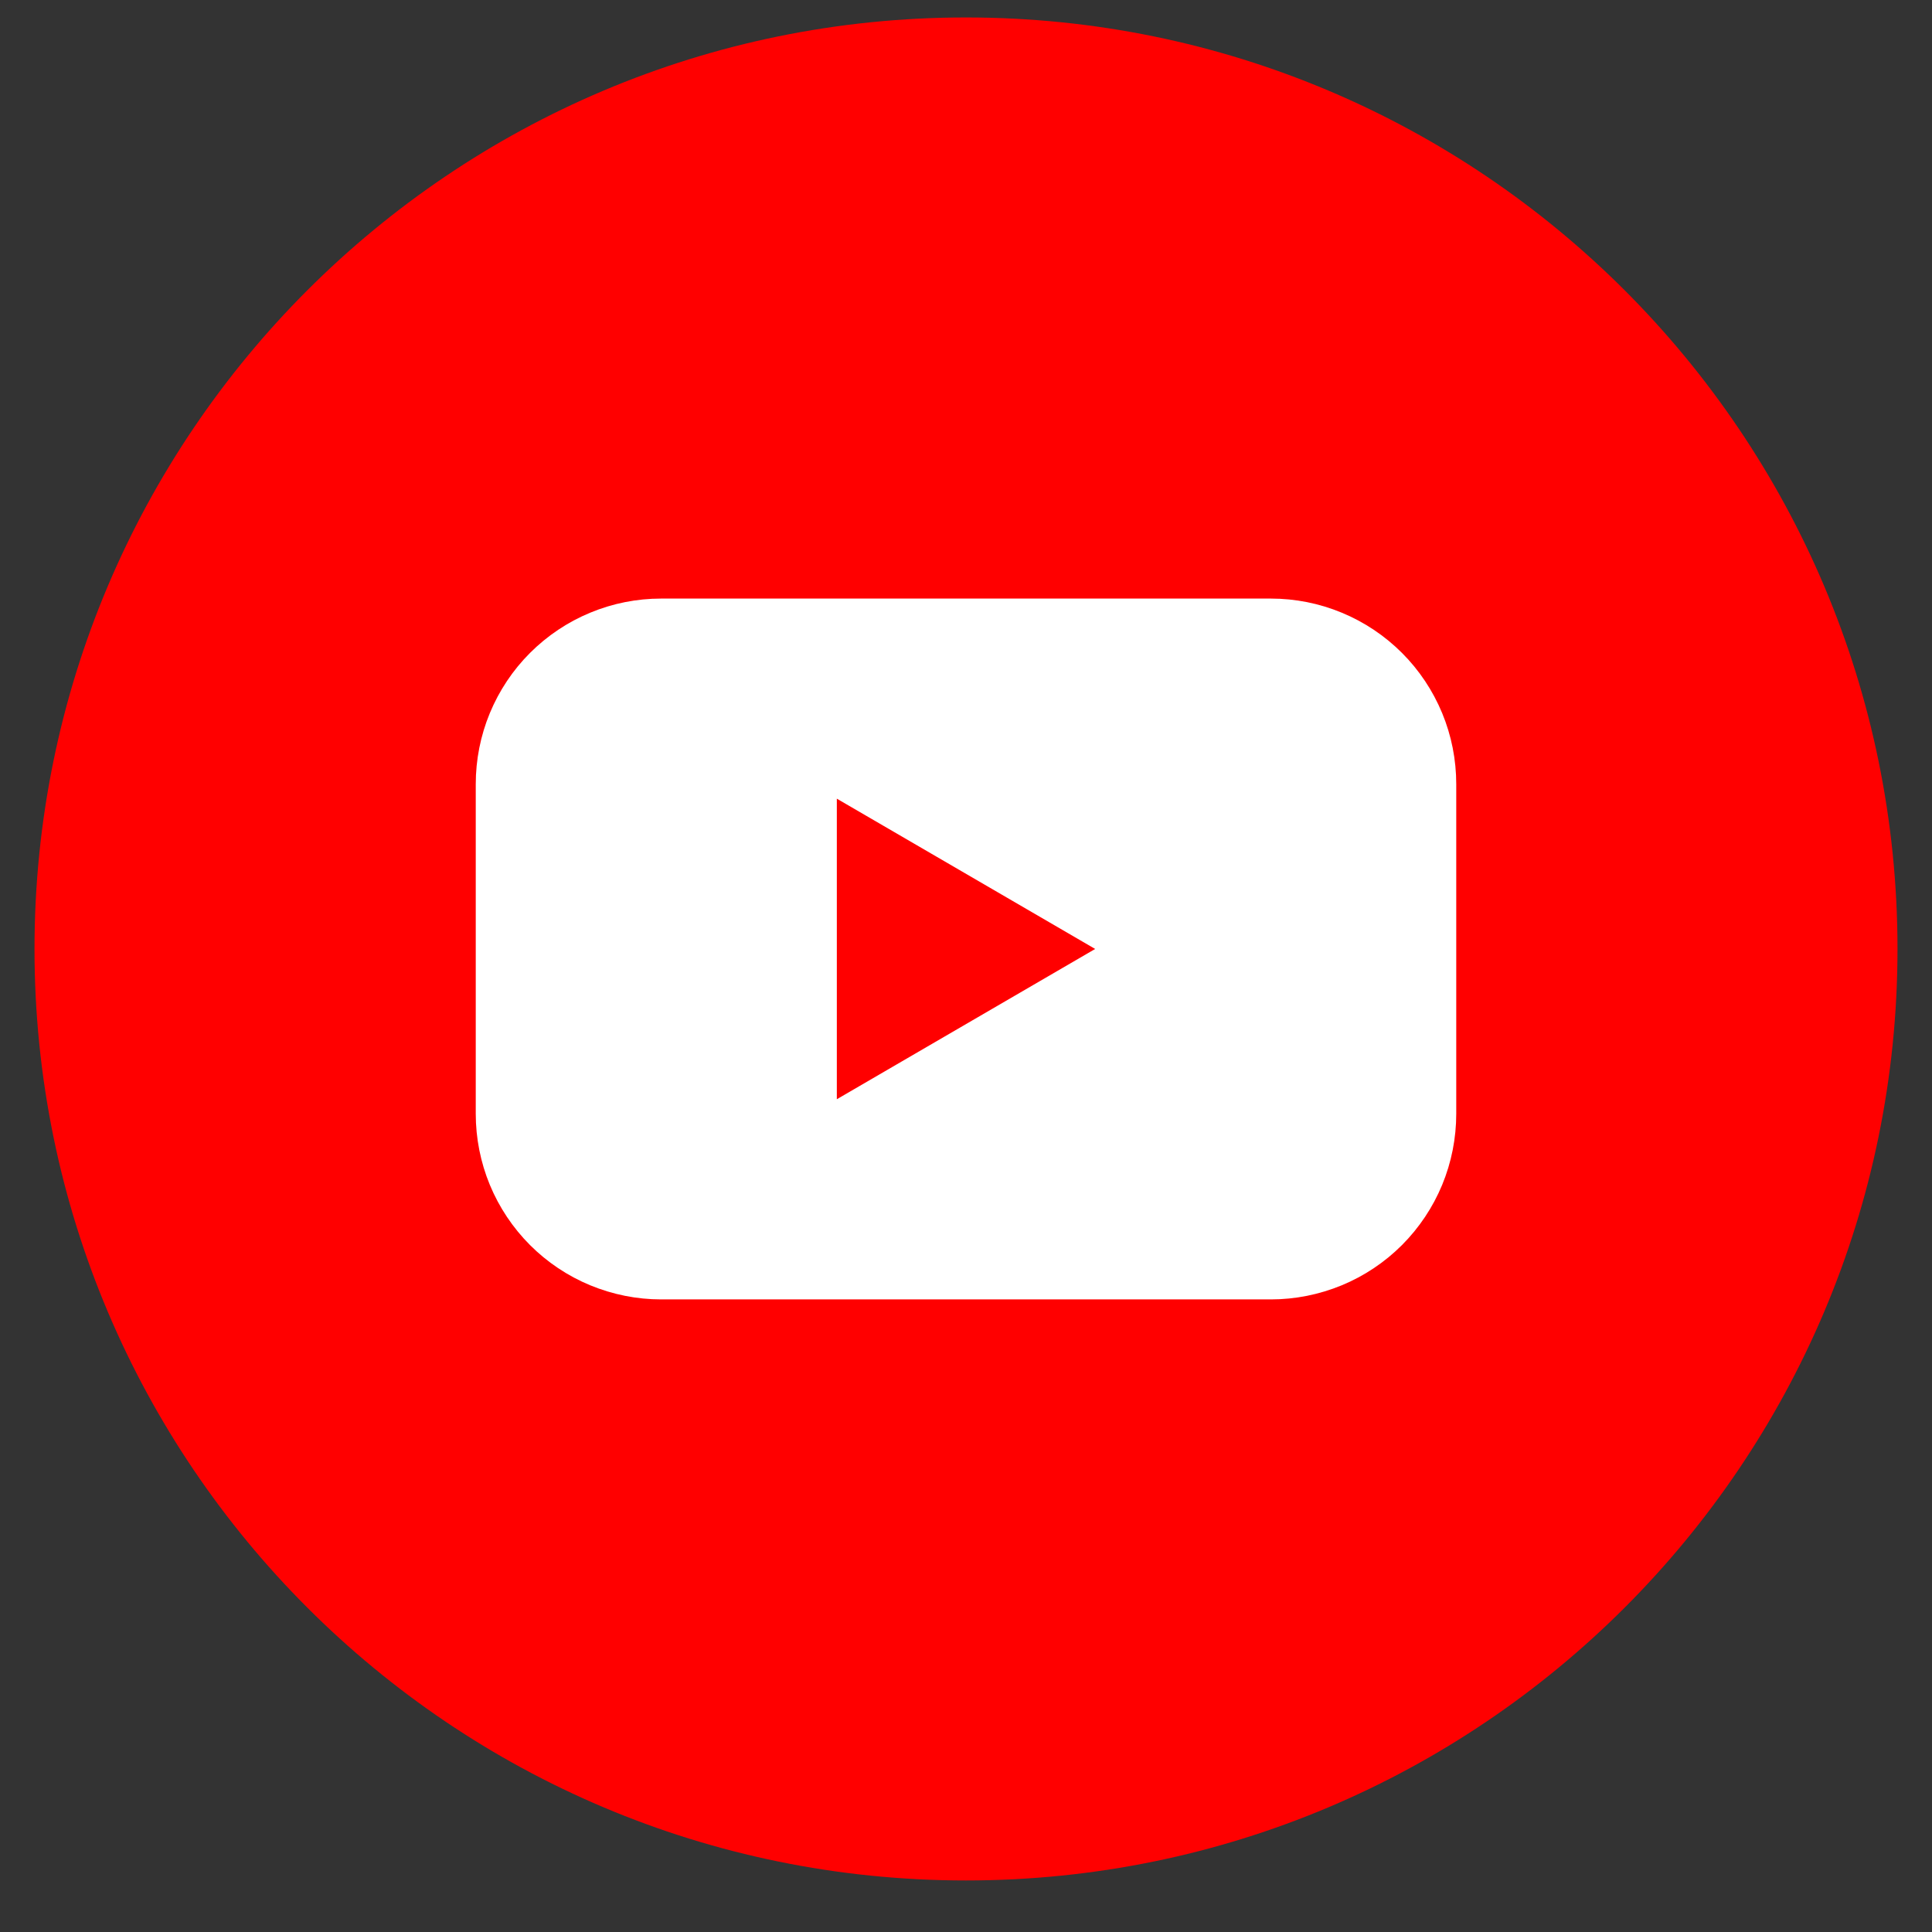 <svg width="28" height="28" viewBox="0 0 28 28" fill="none" xmlns="http://www.w3.org/2000/svg">
<rect x="0" y="0" width="28" height="28" fill="#333333" stroke="none"/>
<g clip-path="url(#clip0_11_264)">
<path d="M14 27.253C21.456 27.253 27.5 21.209 27.5 13.753C27.5 6.297 21.456 0.253 14 0.253C6.544 0.253 0.5 6.297 0.5 13.753C0.5 21.209 6.544 27.253 14 27.253Z" fill="#FF0000"/>
<path d="M18.418 8.675H9.582C9.229 8.675 8.88 8.744 8.553 8.88C8.227 9.015 7.931 9.213 7.681 9.463C7.432 9.712 7.234 10.009 7.099 10.335C6.964 10.661 6.895 11.011 6.895 11.364V16.142C6.895 16.495 6.964 16.845 7.099 17.172C7.234 17.498 7.432 17.794 7.681 18.044C7.931 18.294 8.227 18.492 8.553 18.627C8.88 18.762 9.229 18.832 9.582 18.832H18.418C18.771 18.832 19.12 18.762 19.447 18.627C19.773 18.492 20.069 18.294 20.319 18.044C20.568 17.794 20.766 17.498 20.901 17.172C21.036 16.845 21.105 16.495 21.105 16.142V11.364C21.105 11.011 21.036 10.661 20.901 10.335C20.766 10.009 20.568 9.712 20.319 9.463C20.069 9.213 19.773 9.015 19.447 8.88C19.12 8.744 18.771 8.675 18.418 8.675ZM12.128 15.931V11.575L15.872 13.753L12.128 15.931Z" fill="white"/>
</g>
<defs>
<clipPath id="clip0_11_264">
<rect width="27" height="27" fill="white" transform="translate(0.5 0.253)"/>
</clipPath>
</defs>
</svg>
